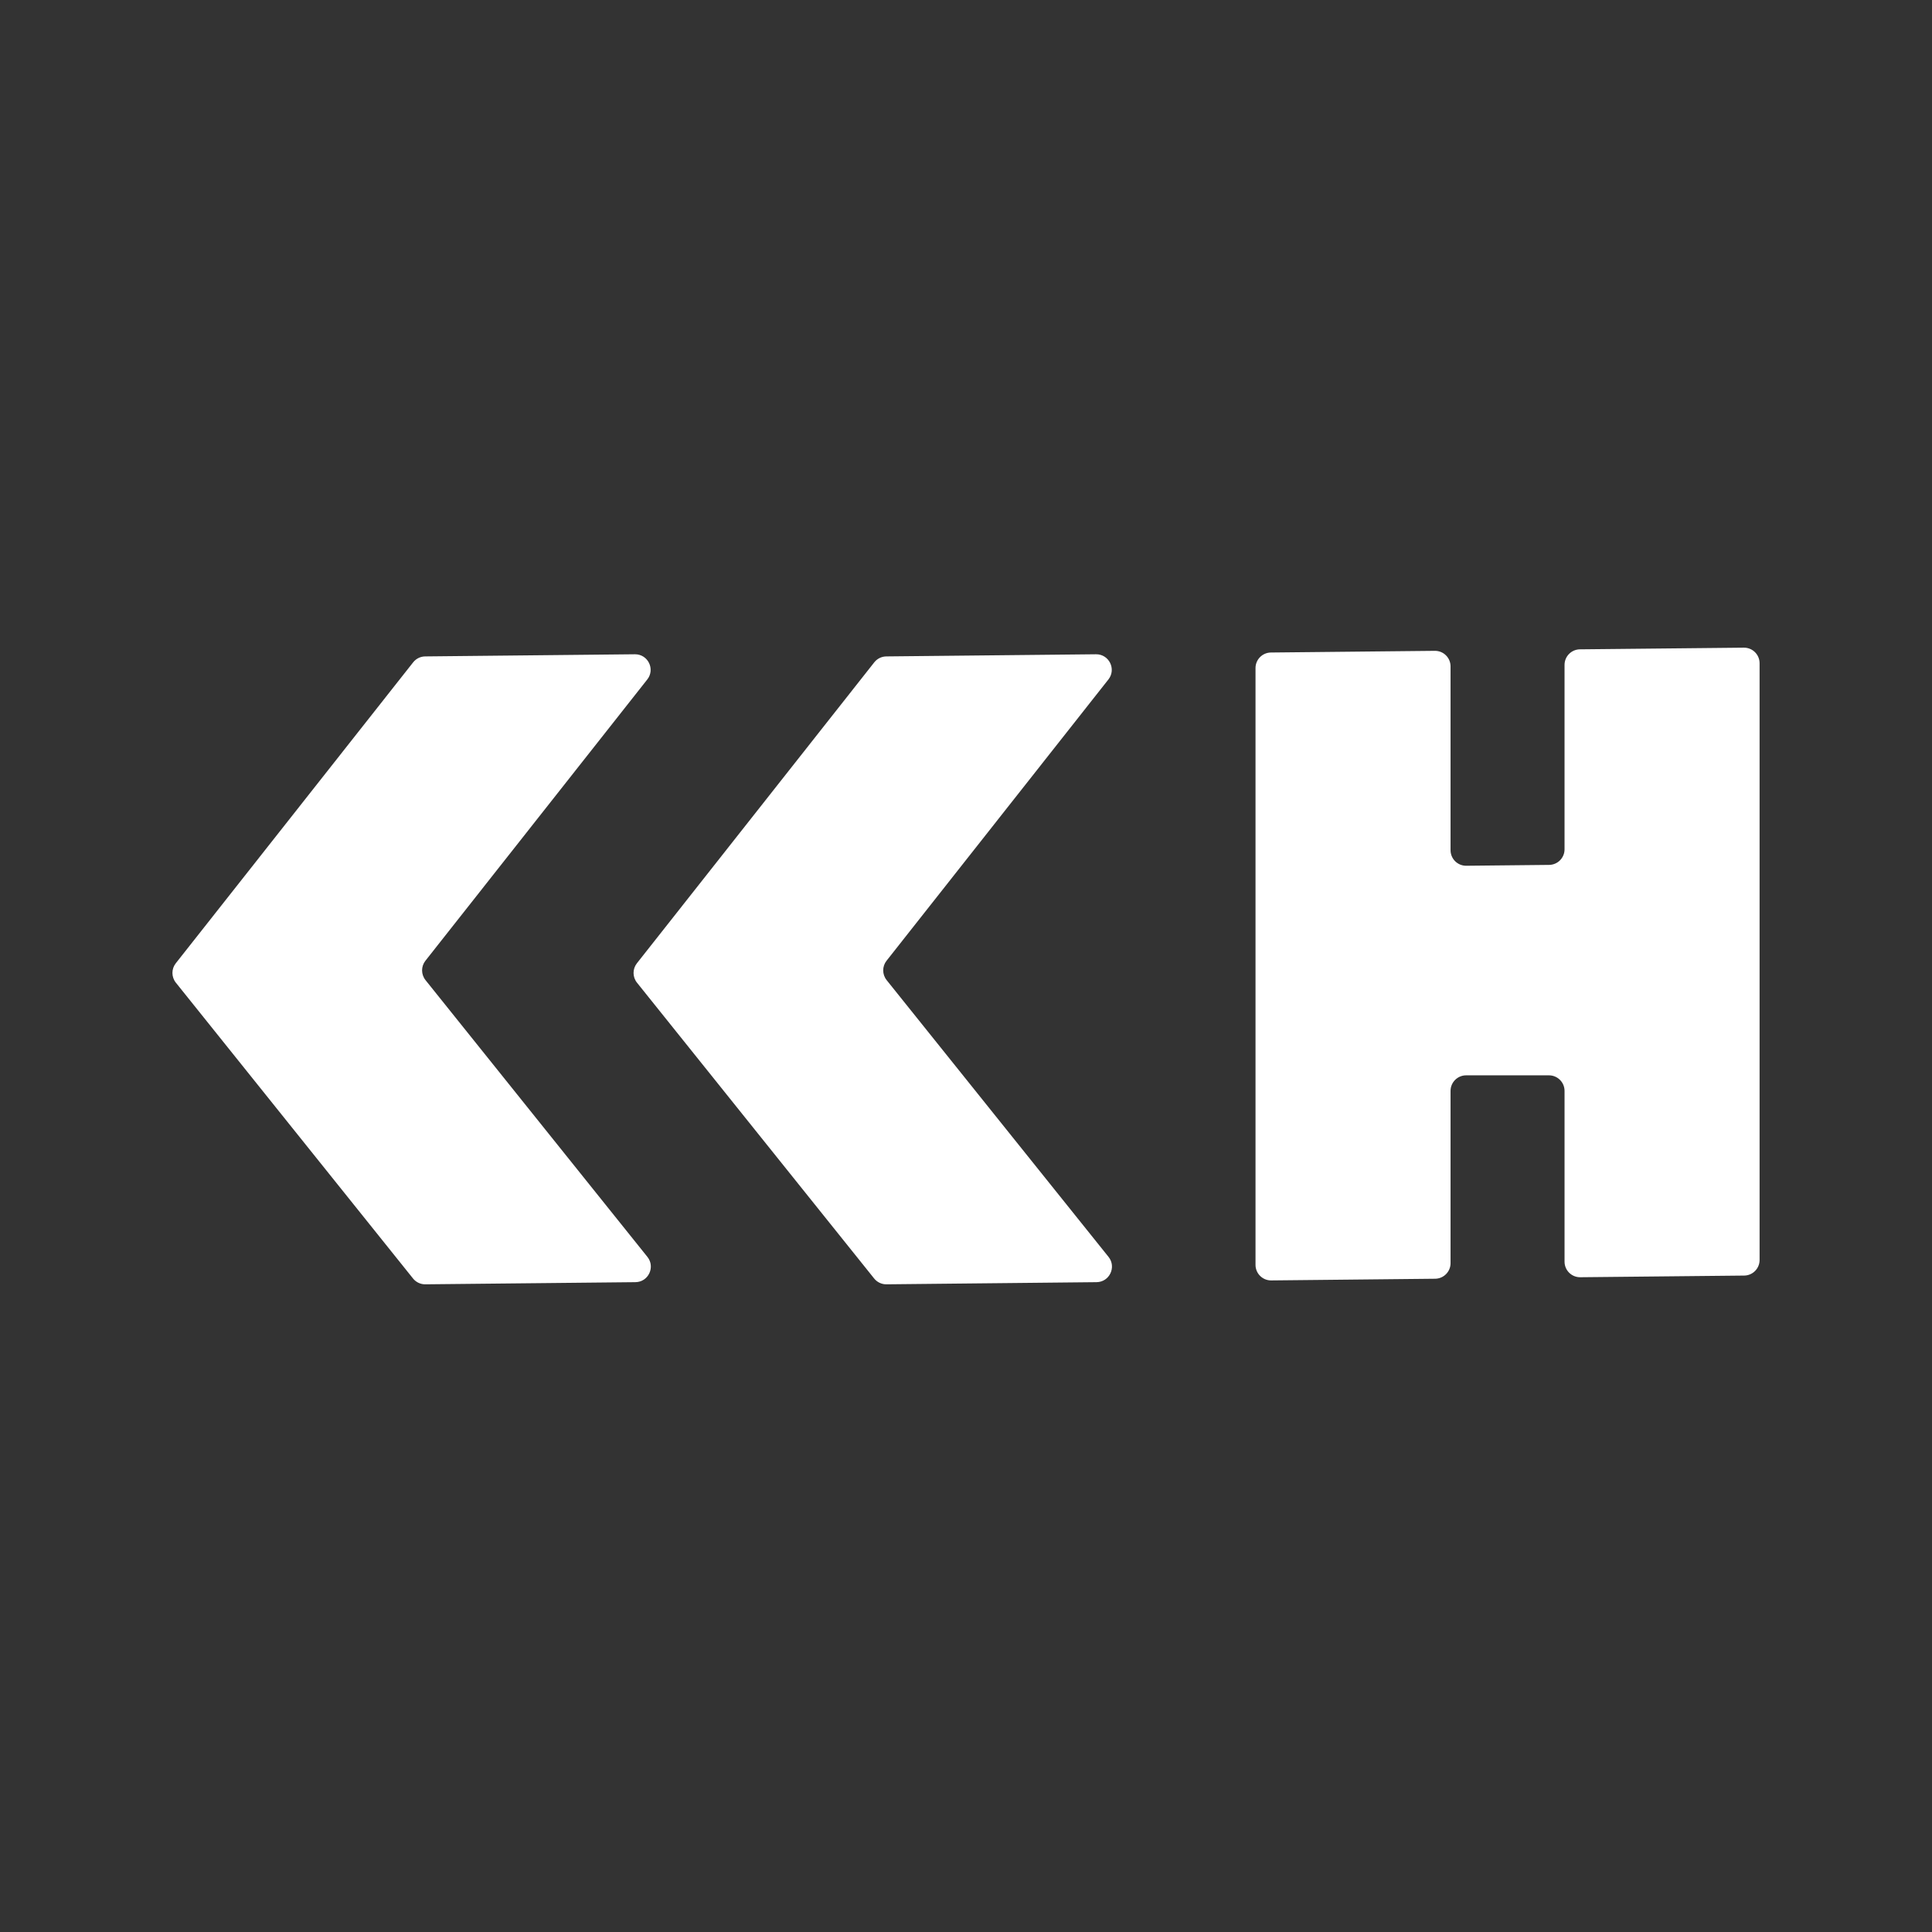 <?xml version="1.0" encoding="UTF-8"?>
<svg id="Capa_10" data-name="Capa 10" xmlns="http://www.w3.org/2000/svg" viewBox="0 0 1080 1080">
  <rect x="0" y="0" width="1080" height="1080" fill="#333333" stroke="none"/>
  <defs>
    <style>
      .cls-1 {
        fill: #fff;
        stroke-width: 0px;
      }
    </style>
  </defs>
  <path class="cls-1" d="M983.62,370.75v333.6c0,4.77-3.84,8.65-8.61,8.7l-91.63.93c-4.84.05-8.79-3.86-8.79-8.7v-95.46c0-4.8-3.9-8.7-8.7-8.7h-46.32c-4.8,0-8.7,3.9-8.7,8.7v96.3c0,4.77-3.84,8.65-8.61,8.7l-91.63.94c-4.84.05-8.79-3.86-8.79-8.7v-333.6c0-4.77,3.84-8.65,8.61-8.7l91.63-.94c4.84-.05,8.79,3.86,8.79,8.7v102.74c0,4.84,3.95,8.75,8.79,8.7l46.32-.48c4.77-.05,8.61-3.93,8.61-8.7v-103.1c0-4.77,3.84-8.65,8.61-8.7l91.63-.93c4.84-.05,8.79,3.86,8.79,8.7Z"/>
  <path class="cls-1" d="M495.63,547.89l124.04,154.71c4.54,5.66.56,14.07-6.7,14.14l-117.44,1.2c-2.67.03-5.21-1.17-6.88-3.26l-67.13-83.73-65.45-81.64c-2.53-3.16-2.55-7.65-.04-10.83l39.59-50.19,25.9-32.84,67.2-85.2c1.63-2.07,4.11-3.28,6.74-3.31l117.22-1.2c7.31-.07,11.45,8.35,6.92,14.09l-84.42,107.03-39.59,50.19c-2.51,3.18-2.49,7.67.04,10.83Z"/>
  <path class="cls-1" d="M237.86,547.89l124.04,154.71c4.54,5.66.56,14.07-6.7,14.14l-117.44,1.2c-2.67.03-5.21-1.17-6.88-3.26l-67.13-83.73-65.45-81.64c-2.53-3.16-2.55-7.65-.04-10.83l39.59-50.19,25.9-32.84,67.2-85.2c1.63-2.07,4.11-3.28,6.74-3.31l117.22-1.2c7.31-.07,11.45,8.35,6.92,14.09l-84.42,107.03-39.59,50.19c-2.51,3.18-2.49,7.67.04,10.83Z"/>
</svg>